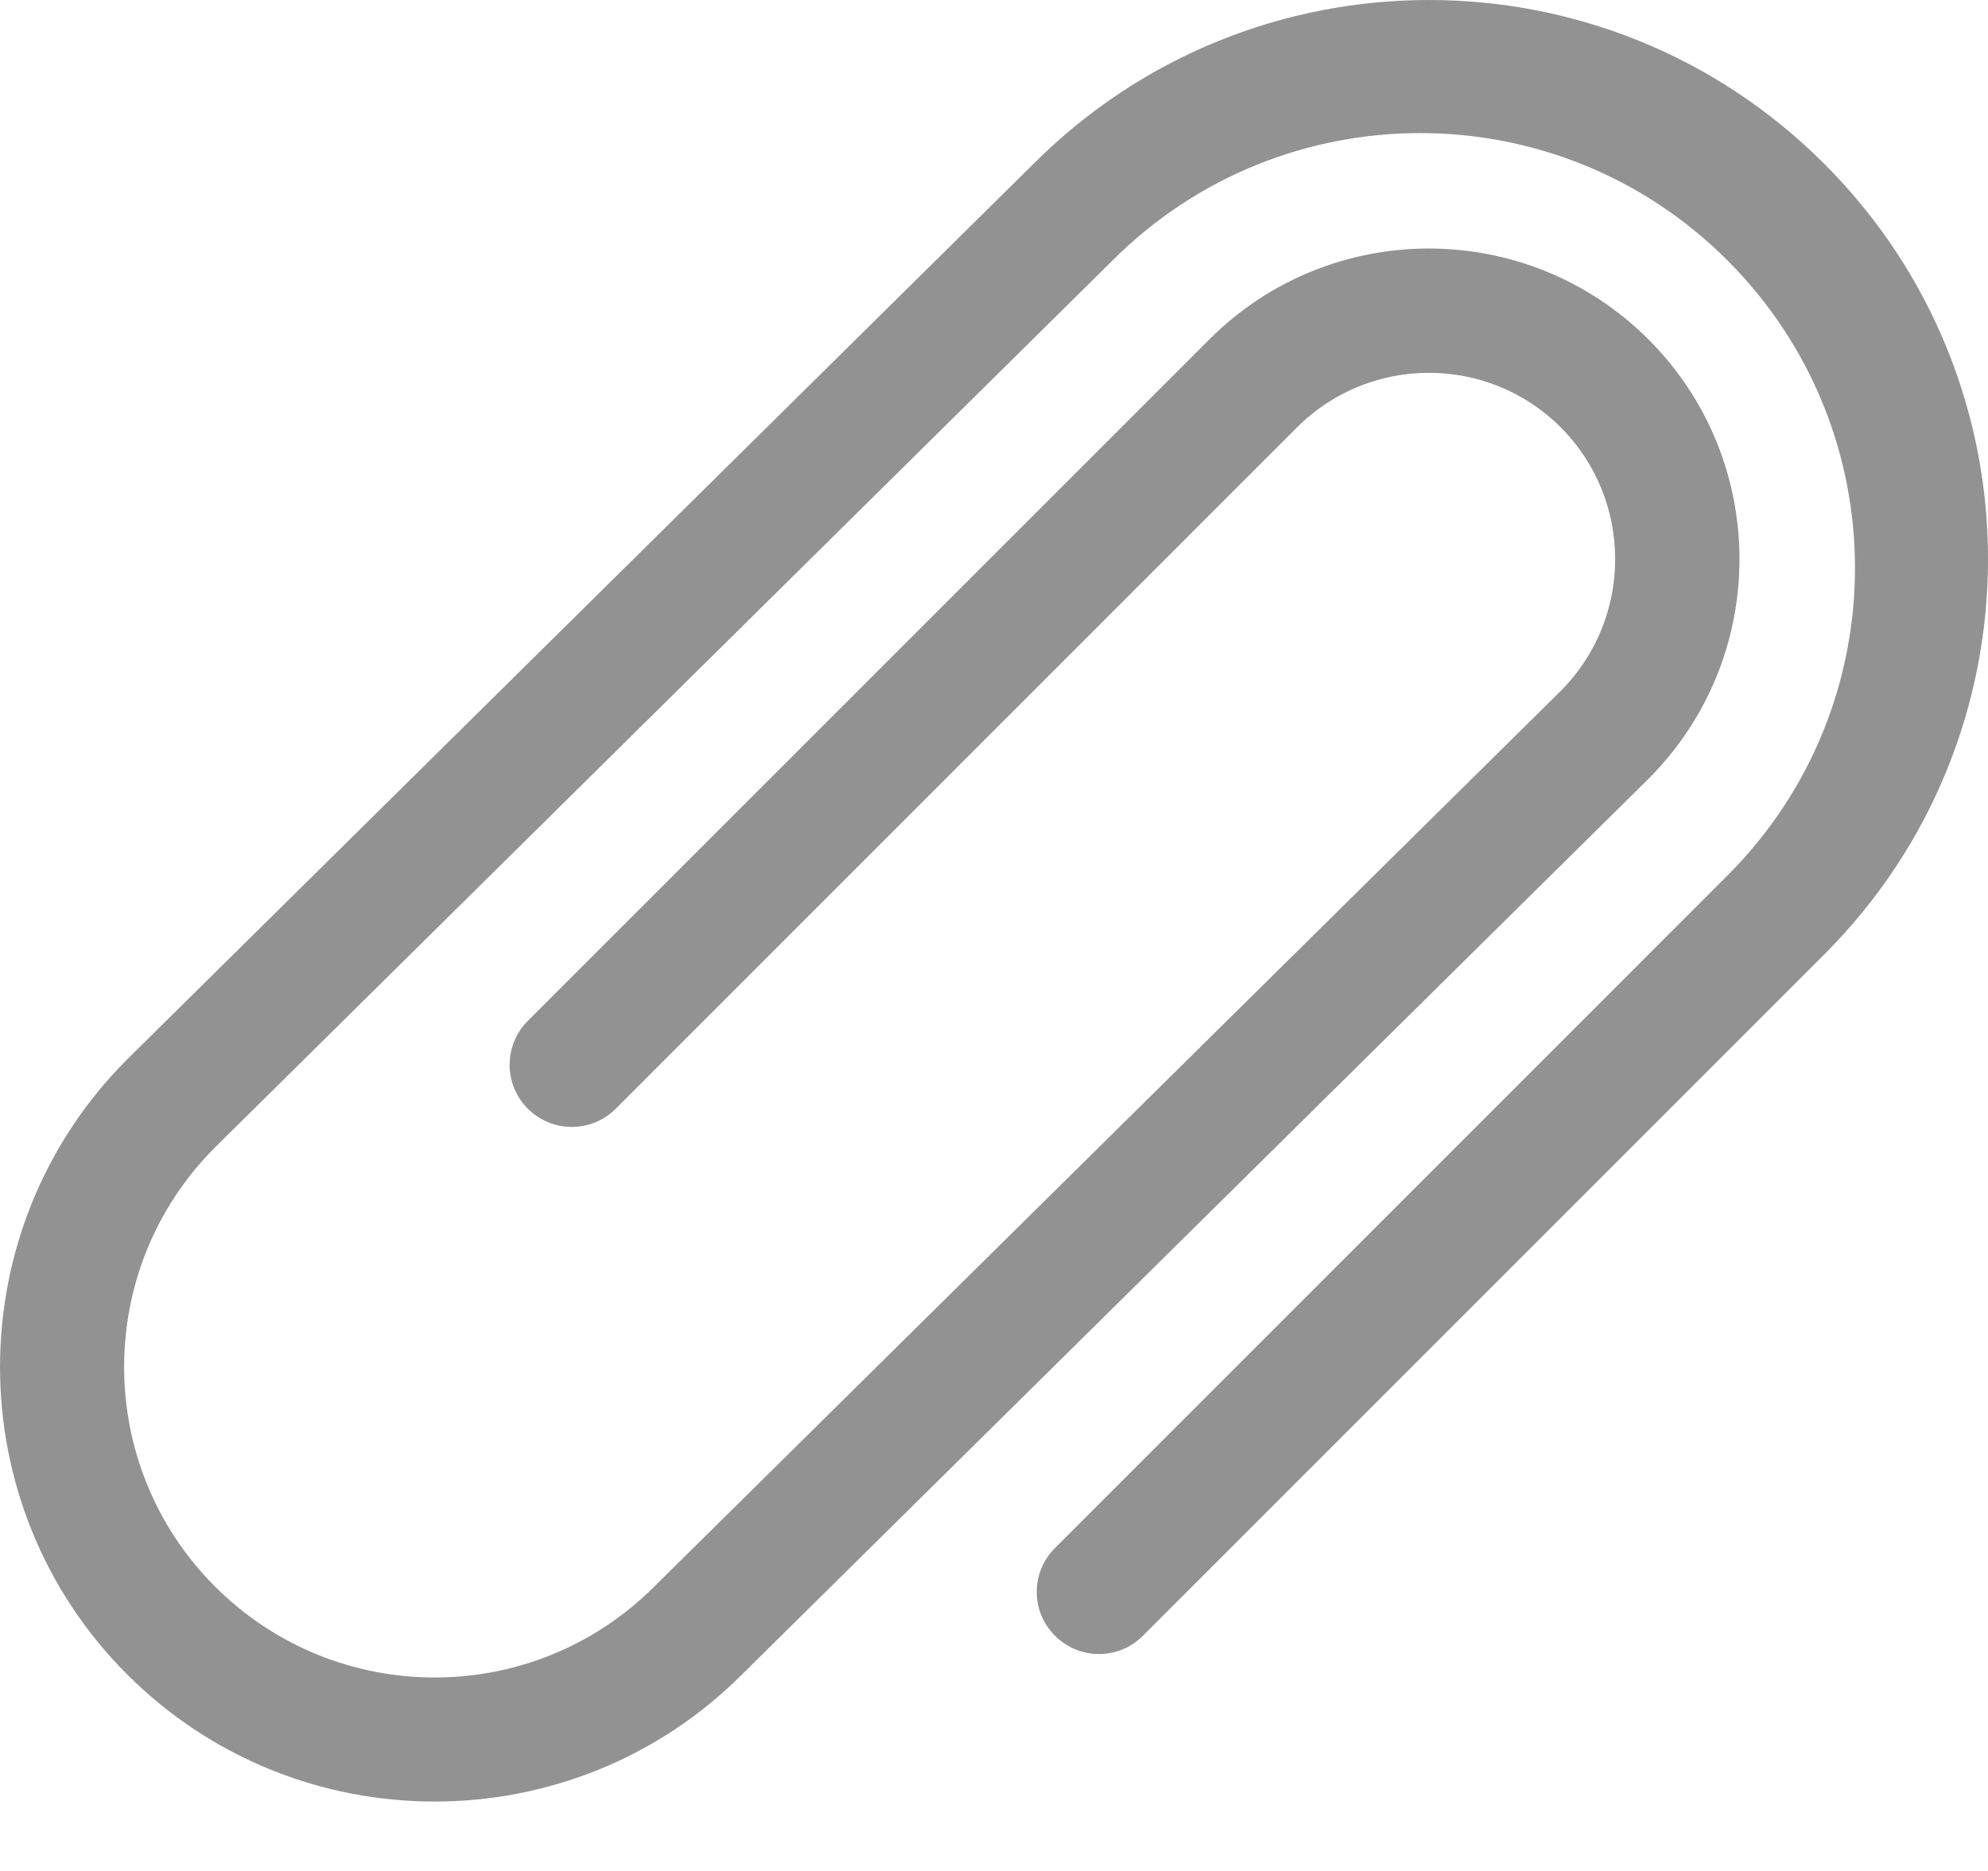 <svg width="17" height="16" viewBox="0 0 17 16" fill="none" xmlns="http://www.w3.org/2000/svg">
<path d="M15.6 1.401C13.733 -0.467 10.705 -0.467 8.838 1.401L1.087 9.06C-0.362 10.51 -0.362 12.87 1.087 14.319C2.537 15.769 4.896 15.769 6.346 14.319L14.097 6.66C15.134 5.622 15.134 3.941 14.097 2.903C13.059 1.866 11.377 1.866 10.341 2.903L4.514 8.73C4.306 8.938 4.306 9.274 4.514 9.482C4.722 9.689 5.057 9.689 5.265 9.482L11.092 3.654C11.714 3.033 12.724 3.033 13.346 3.654C13.967 4.276 13.967 5.287 13.346 5.909L5.595 13.568C4.557 14.605 2.877 14.605 1.839 13.568C0.802 12.531 0.802 10.849 1.839 9.812L9.514 2.227C10.966 0.775 13.322 0.775 14.772 2.227C16.226 3.68 16.226 6.033 14.773 7.486L9.022 13.238C8.813 13.446 8.813 13.781 9.022 13.989C9.23 14.197 9.566 14.197 9.773 13.989L15.6 8.162C17.467 6.295 17.467 3.268 15.6 1.401Z" fill="#929292"/>
</svg>
